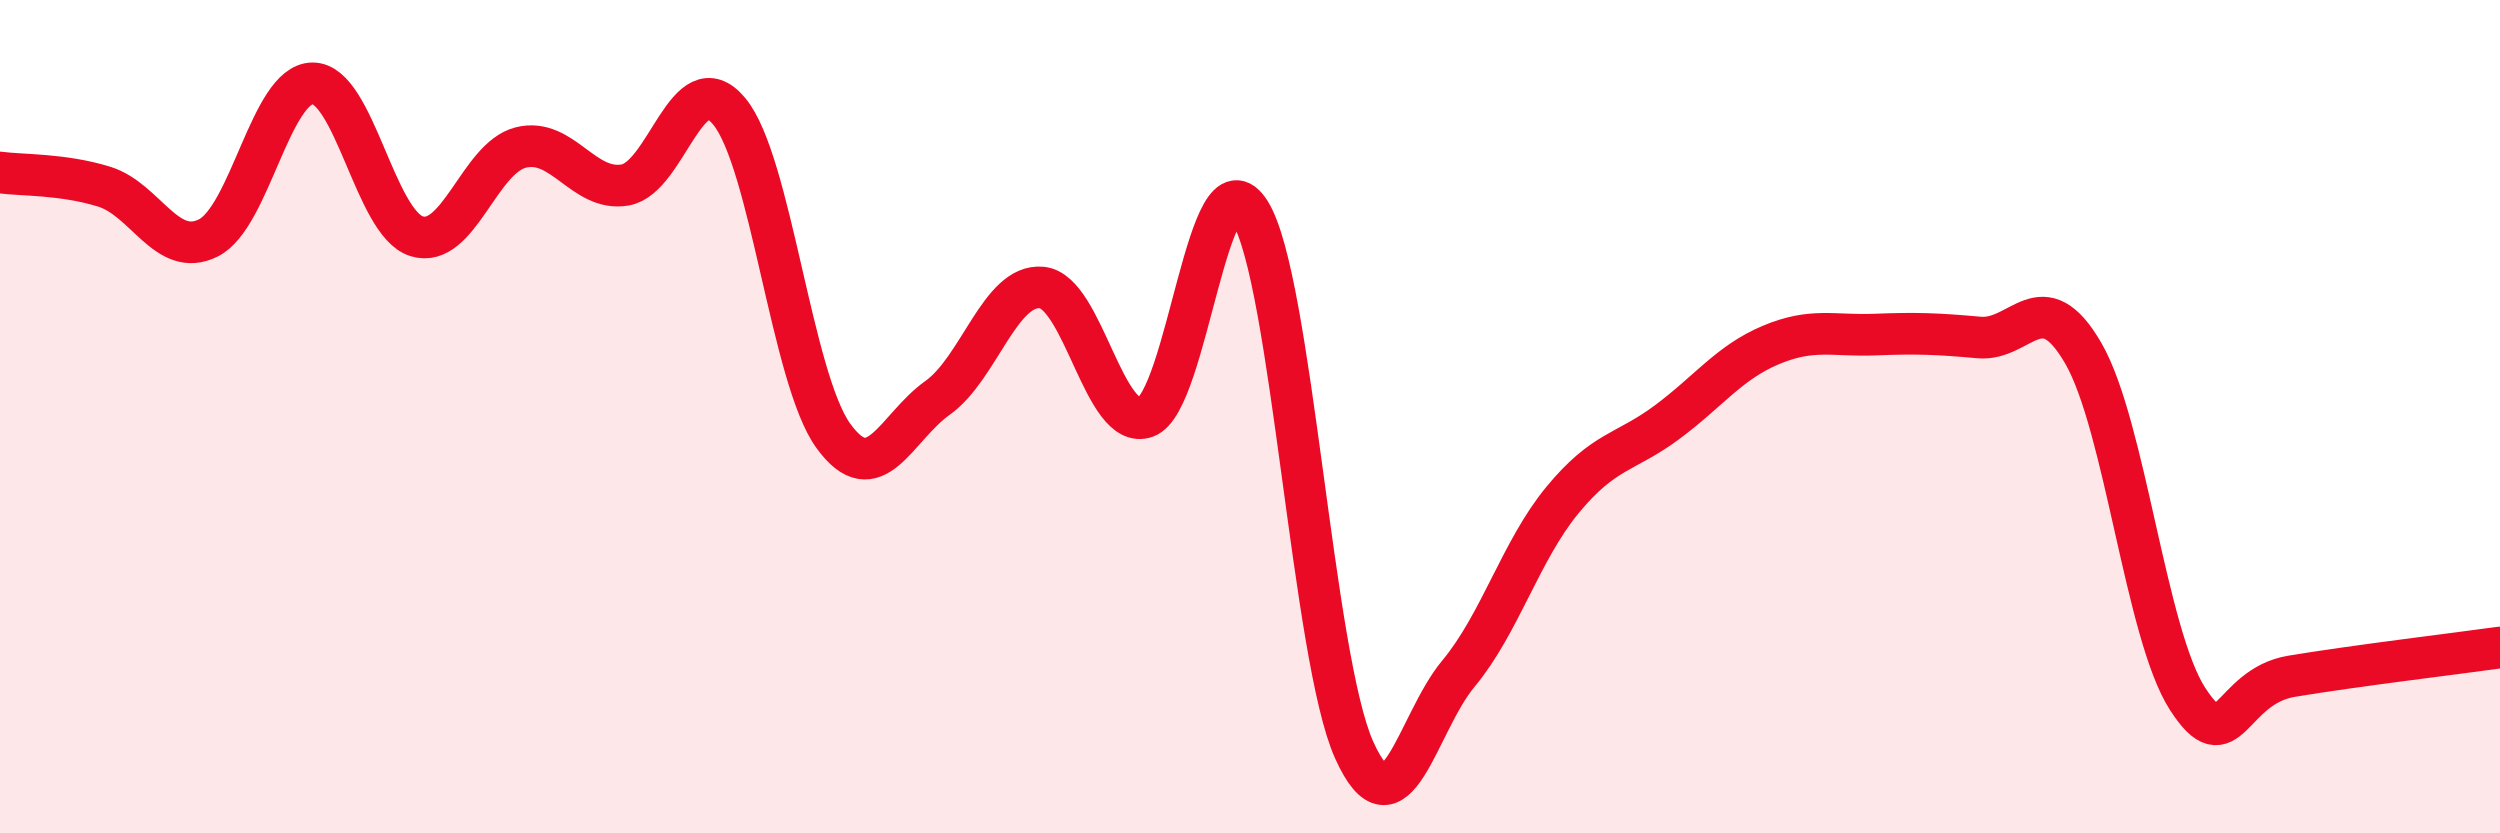 
    <svg width="60" height="20" viewBox="0 0 60 20" xmlns="http://www.w3.org/2000/svg">
      <path
        d="M 0,4.14 C 0.5,4.21 1.5,4.17 2.5,4.48 C 3.5,4.79 4,6.21 5,5.71 C 6,5.21 6.5,2.01 7.5,2 C 8.5,1.99 9,5.36 10,5.67 C 11,5.98 11.5,3.79 12.5,3.54 C 13.5,3.29 14,4.61 15,4.44 C 16,4.27 16.5,1.47 17.5,2.67 C 18.5,3.87 19,9.08 20,10.46 C 21,11.84 21.5,10.26 22.5,9.55 C 23.5,8.84 24,6.81 25,6.9 C 26,6.99 26.5,10.37 27.5,10.01 C 28.5,9.65 29,3.49 30,5.09 C 31,6.69 31.5,15.78 32.5,18 C 33.5,20.22 34,17.37 35,16.17 C 36,14.97 36.5,13.21 37.5,12 C 38.5,10.79 39,10.88 40,10.14 C 41,9.4 41.5,8.7 42.5,8.28 C 43.5,7.86 44,8.07 45,8.03 C 46,7.99 46.5,8.01 47.5,8.1 C 48.5,8.19 49,6.75 50,8.48 C 51,10.21 51.5,15.22 52.5,16.77 C 53.5,18.32 53.5,16.48 55,16.23 C 56.5,15.98 59,15.68 60,15.54L60 20L0 20Z"
        fill="#EB0A25"
        opacity="0.1"
        stroke-linecap="round"
        stroke-linejoin="round"
      />
      <path
        d="M 0,4.14 C 0.5,4.21 1.5,4.17 2.5,4.48 C 3.5,4.79 4,6.21 5,5.71 C 6,5.21 6.5,2.01 7.5,2 C 8.5,1.99 9,5.36 10,5.67 C 11,5.98 11.5,3.79 12.5,3.54 C 13.5,3.29 14,4.61 15,4.44 C 16,4.27 16.5,1.47 17.5,2.67 C 18.5,3.87 19,9.08 20,10.46 C 21,11.84 21.5,10.26 22.5,9.55 C 23.5,8.84 24,6.81 25,6.9 C 26,6.99 26.5,10.37 27.5,10.01 C 28.5,9.65 29,3.49 30,5.09 C 31,6.69 31.5,15.78 32.5,18 C 33.5,20.22 34,17.37 35,16.17 C 36,14.97 36.5,13.21 37.5,12 C 38.5,10.79 39,10.88 40,10.14 C 41,9.4 41.5,8.7 42.5,8.28 C 43.5,7.86 44,8.07 45,8.03 C 46,7.99 46.5,8.01 47.5,8.1 C 48.5,8.19 49,6.75 50,8.48 C 51,10.21 51.5,15.22 52.5,16.77 C 53.5,18.32 53.5,16.48 55,16.23 C 56.5,15.98 59,15.68 60,15.54"
        stroke="#EB0A25"
        stroke-width="1"
        fill="none"
        stroke-linecap="round"
        stroke-linejoin="round"
      />
    </svg>
  